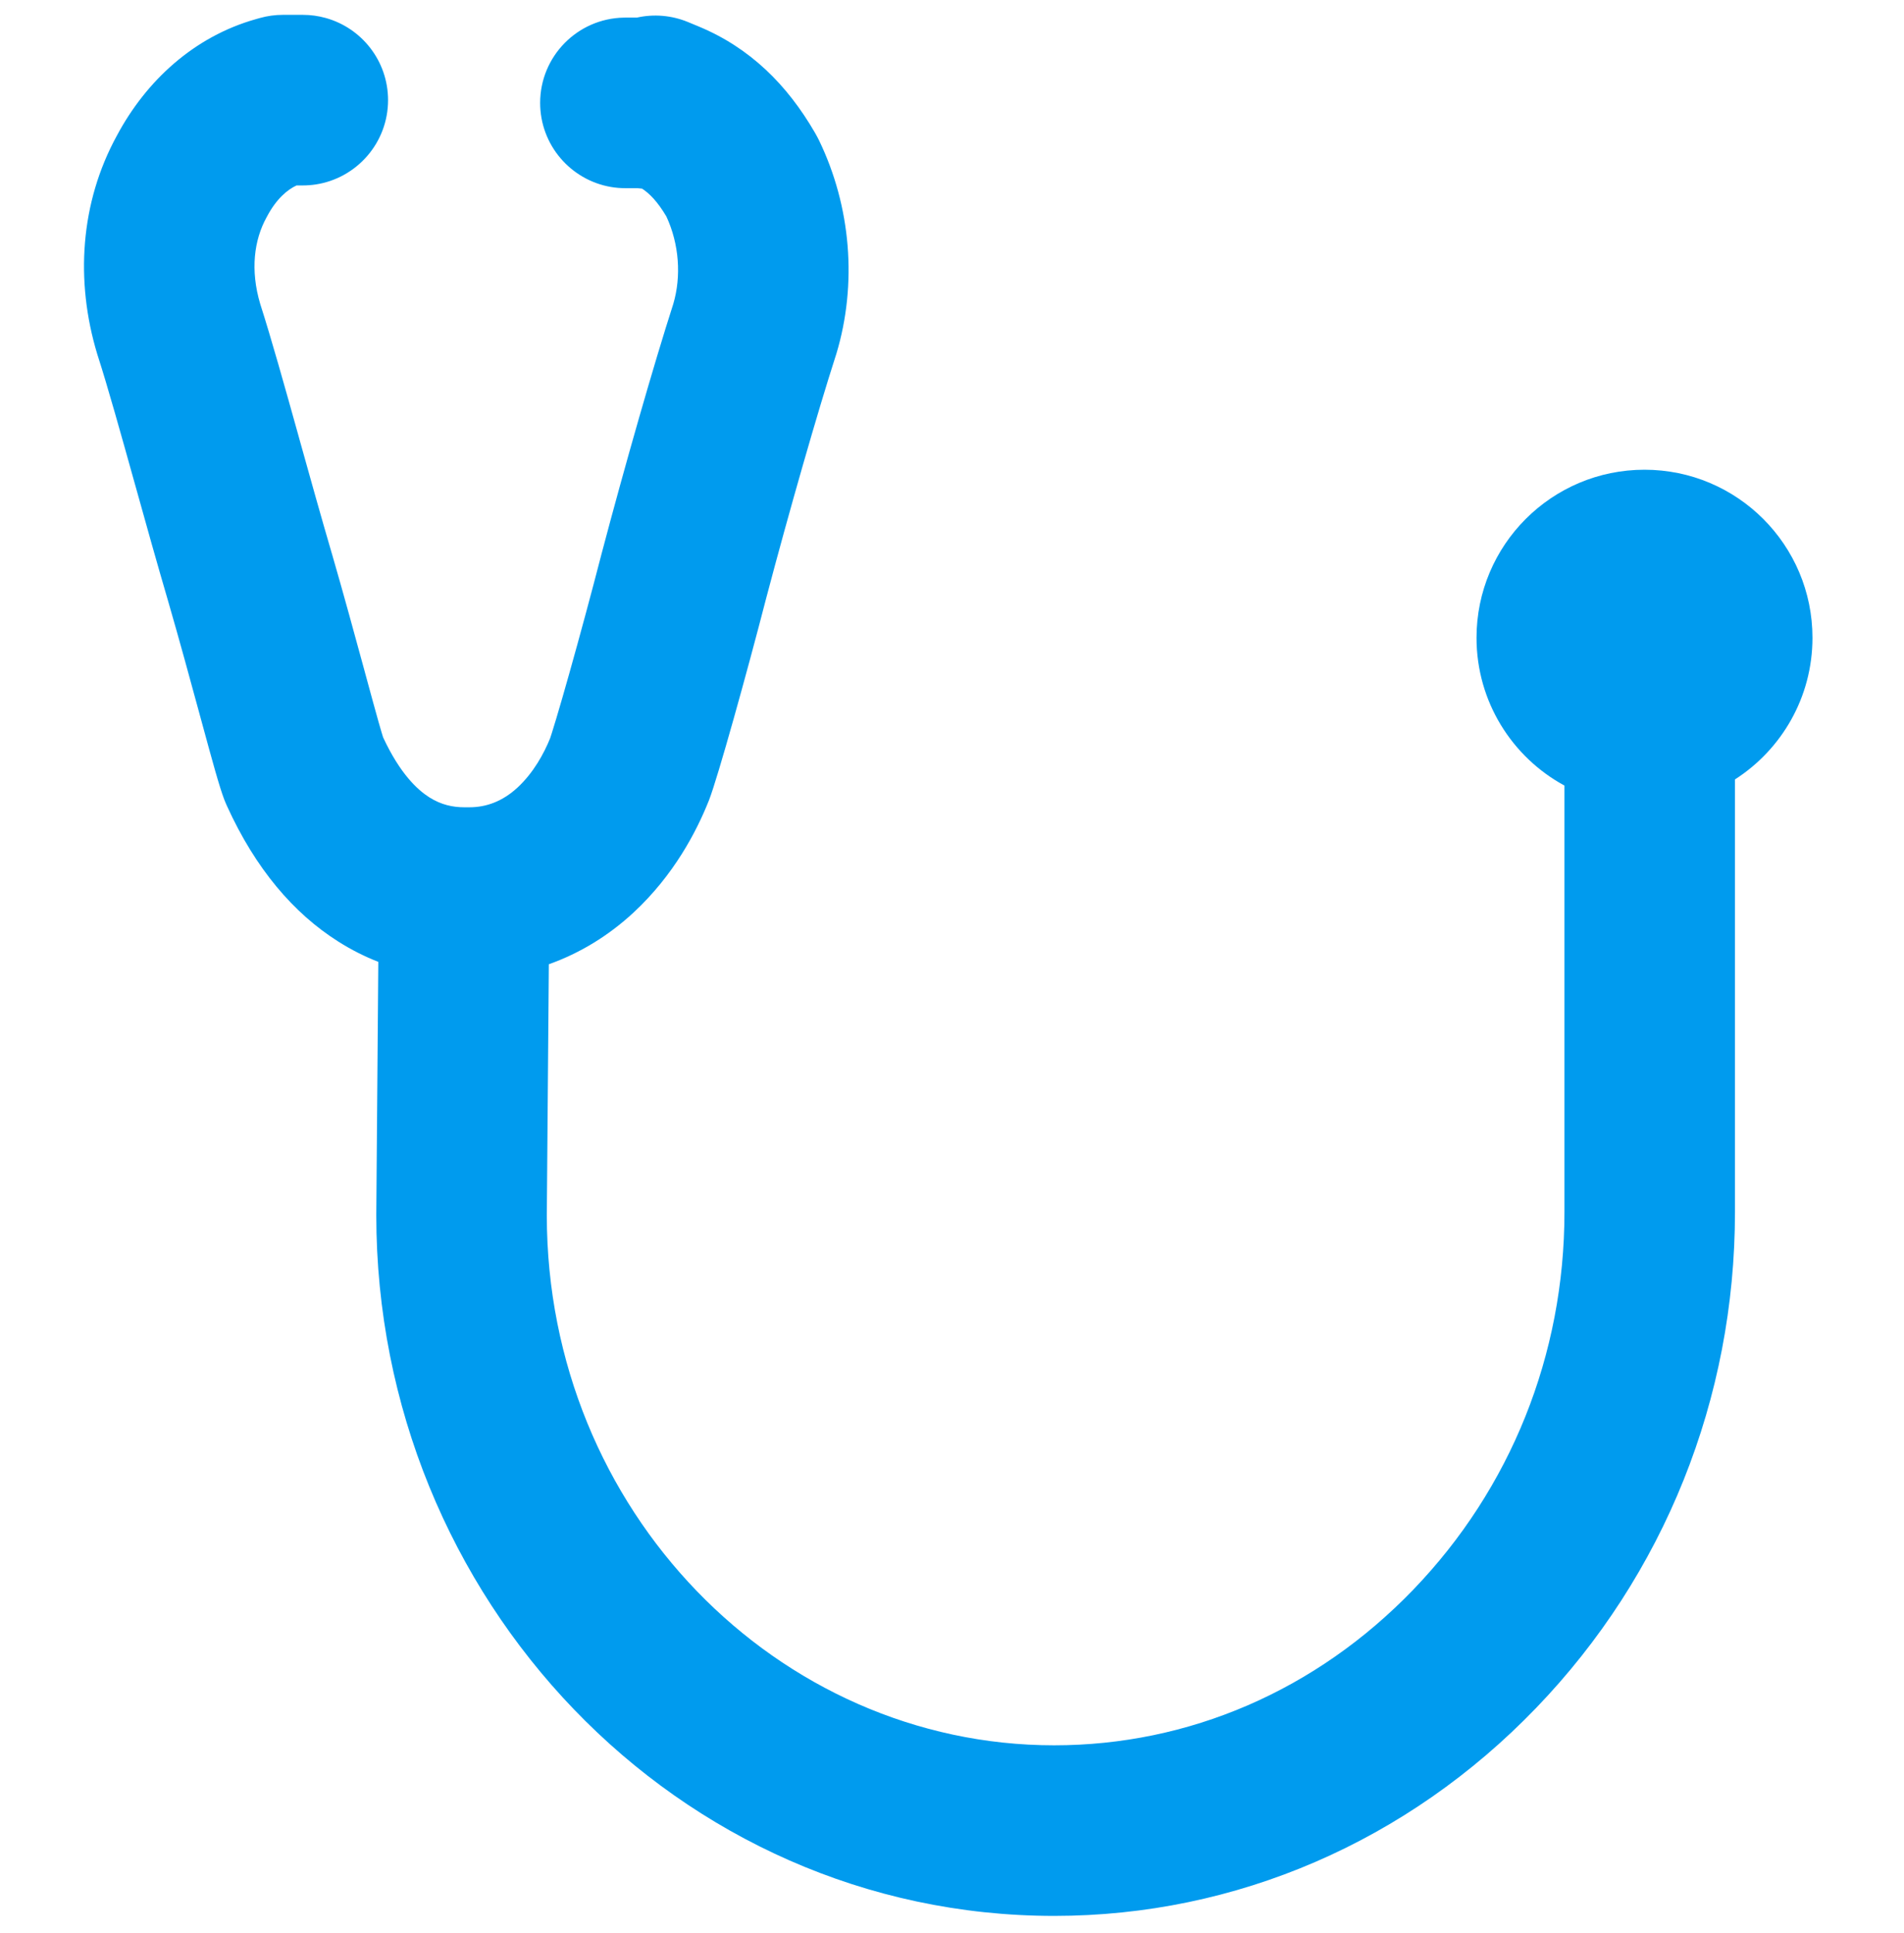 <svg width="68" height="69" viewBox="0 0 68 69" fill="none" xmlns="http://www.w3.org/2000/svg">
<path fill-rule="evenodd" clip-rule="evenodd" d="M10.103 0.53C9.825 0.53 9.549 0.568 9.281 0.643L9.137 0.684C6.931 1.306 5.219 2.883 4.172 4.846C2.865 7.235 2.681 10.024 3.472 12.638C3.477 12.656 3.482 12.674 3.488 12.691L3.495 12.711C3.847 13.802 4.307 15.448 4.822 17.294L4.837 17.346C5.213 18.696 5.609 20.112 6.011 21.482C6.404 22.837 6.802 24.296 7.133 25.513L7.133 25.513L7.133 25.514L7.212 25.803C7.58 27.154 7.835 28.091 8.013 28.553C8.027 28.588 8.041 28.623 8.056 28.657L8.082 28.718C8.09 28.737 8.099 28.757 8.108 28.777C9.128 31.017 10.486 32.604 12.077 33.61C12.556 33.914 13.037 34.153 13.511 34.338L13.439 43.359L13.439 43.383C13.439 57.07 24.19 68.396 37.648 68.396C44.155 68.396 50.273 65.736 54.859 60.975C59.443 56.218 61.963 49.921 61.963 43.273V27.825C63.627 26.758 64.731 24.892 64.731 22.769C64.731 19.455 62.045 16.769 58.732 16.769C55.419 16.769 52.733 19.455 52.733 22.769C52.733 25.047 54.002 27.029 55.873 28.044V43.273C55.873 48.363 53.952 53.14 50.474 56.75C46.999 60.356 42.45 62.306 37.648 62.306C27.769 62.306 19.535 53.929 19.529 43.395L19.601 34.423C20.708 34.03 21.729 33.407 22.619 32.584C24.078 31.235 24.882 29.66 25.298 28.624C25.308 28.601 25.317 28.578 25.326 28.554C25.638 27.75 26.676 24.021 27.362 21.362C28.182 18.257 29.206 14.69 29.844 12.711L29.851 12.691C29.857 12.673 29.862 12.655 29.868 12.637C30.624 10.133 30.392 7.371 29.252 5.012C29.234 4.976 29.215 4.939 29.196 4.903L29.156 4.829C29.139 4.797 29.122 4.766 29.104 4.736C28.112 3.025 26.786 1.703 24.938 0.939L24.571 0.787C23.991 0.547 23.354 0.493 22.747 0.628H22.336C22.317 0.628 22.298 0.628 22.279 0.629C20.623 0.659 19.291 2.011 19.291 3.673C19.291 5.175 20.379 6.423 21.809 6.673C21.98 6.703 22.156 6.718 22.336 6.718H22.765C22.82 6.725 22.876 6.73 22.931 6.734C23.2 6.909 23.483 7.196 23.8 7.729C24.256 8.713 24.338 9.862 24.045 10.853C23.36 12.977 22.306 16.656 21.472 19.817L21.468 19.833C21.121 21.177 20.703 22.721 20.343 24.001C20.163 24.641 20 25.207 19.869 25.644C19.804 25.863 19.749 26.041 19.706 26.176C19.674 26.278 19.655 26.331 19.649 26.351C19.428 26.9 19.052 27.588 18.485 28.113C17.951 28.607 17.371 28.819 16.765 28.819H16.576C16.187 28.819 15.763 28.737 15.334 28.465C14.916 28.201 14.29 27.629 13.683 26.324C13.663 26.262 13.615 26.106 13.525 25.791C13.41 25.385 13.255 24.817 13.04 24.027L13.005 23.897C12.675 22.689 12.266 21.186 11.858 19.781L11.855 19.772C11.466 18.445 11.081 17.065 10.702 15.709L10.657 15.545C10.168 13.794 9.683 12.06 9.294 10.852C8.932 9.637 9.077 8.564 9.518 7.762C9.526 7.748 9.534 7.734 9.541 7.72C9.872 7.097 10.264 6.772 10.59 6.62H10.814C10.97 6.62 11.123 6.608 11.272 6.586C12.736 6.365 13.859 5.101 13.859 3.575C13.859 2.176 12.916 0.997 11.63 0.641C11.37 0.569 11.097 0.53 10.814 0.53H10.103Z" fill="#009BEE"/>
</svg>
